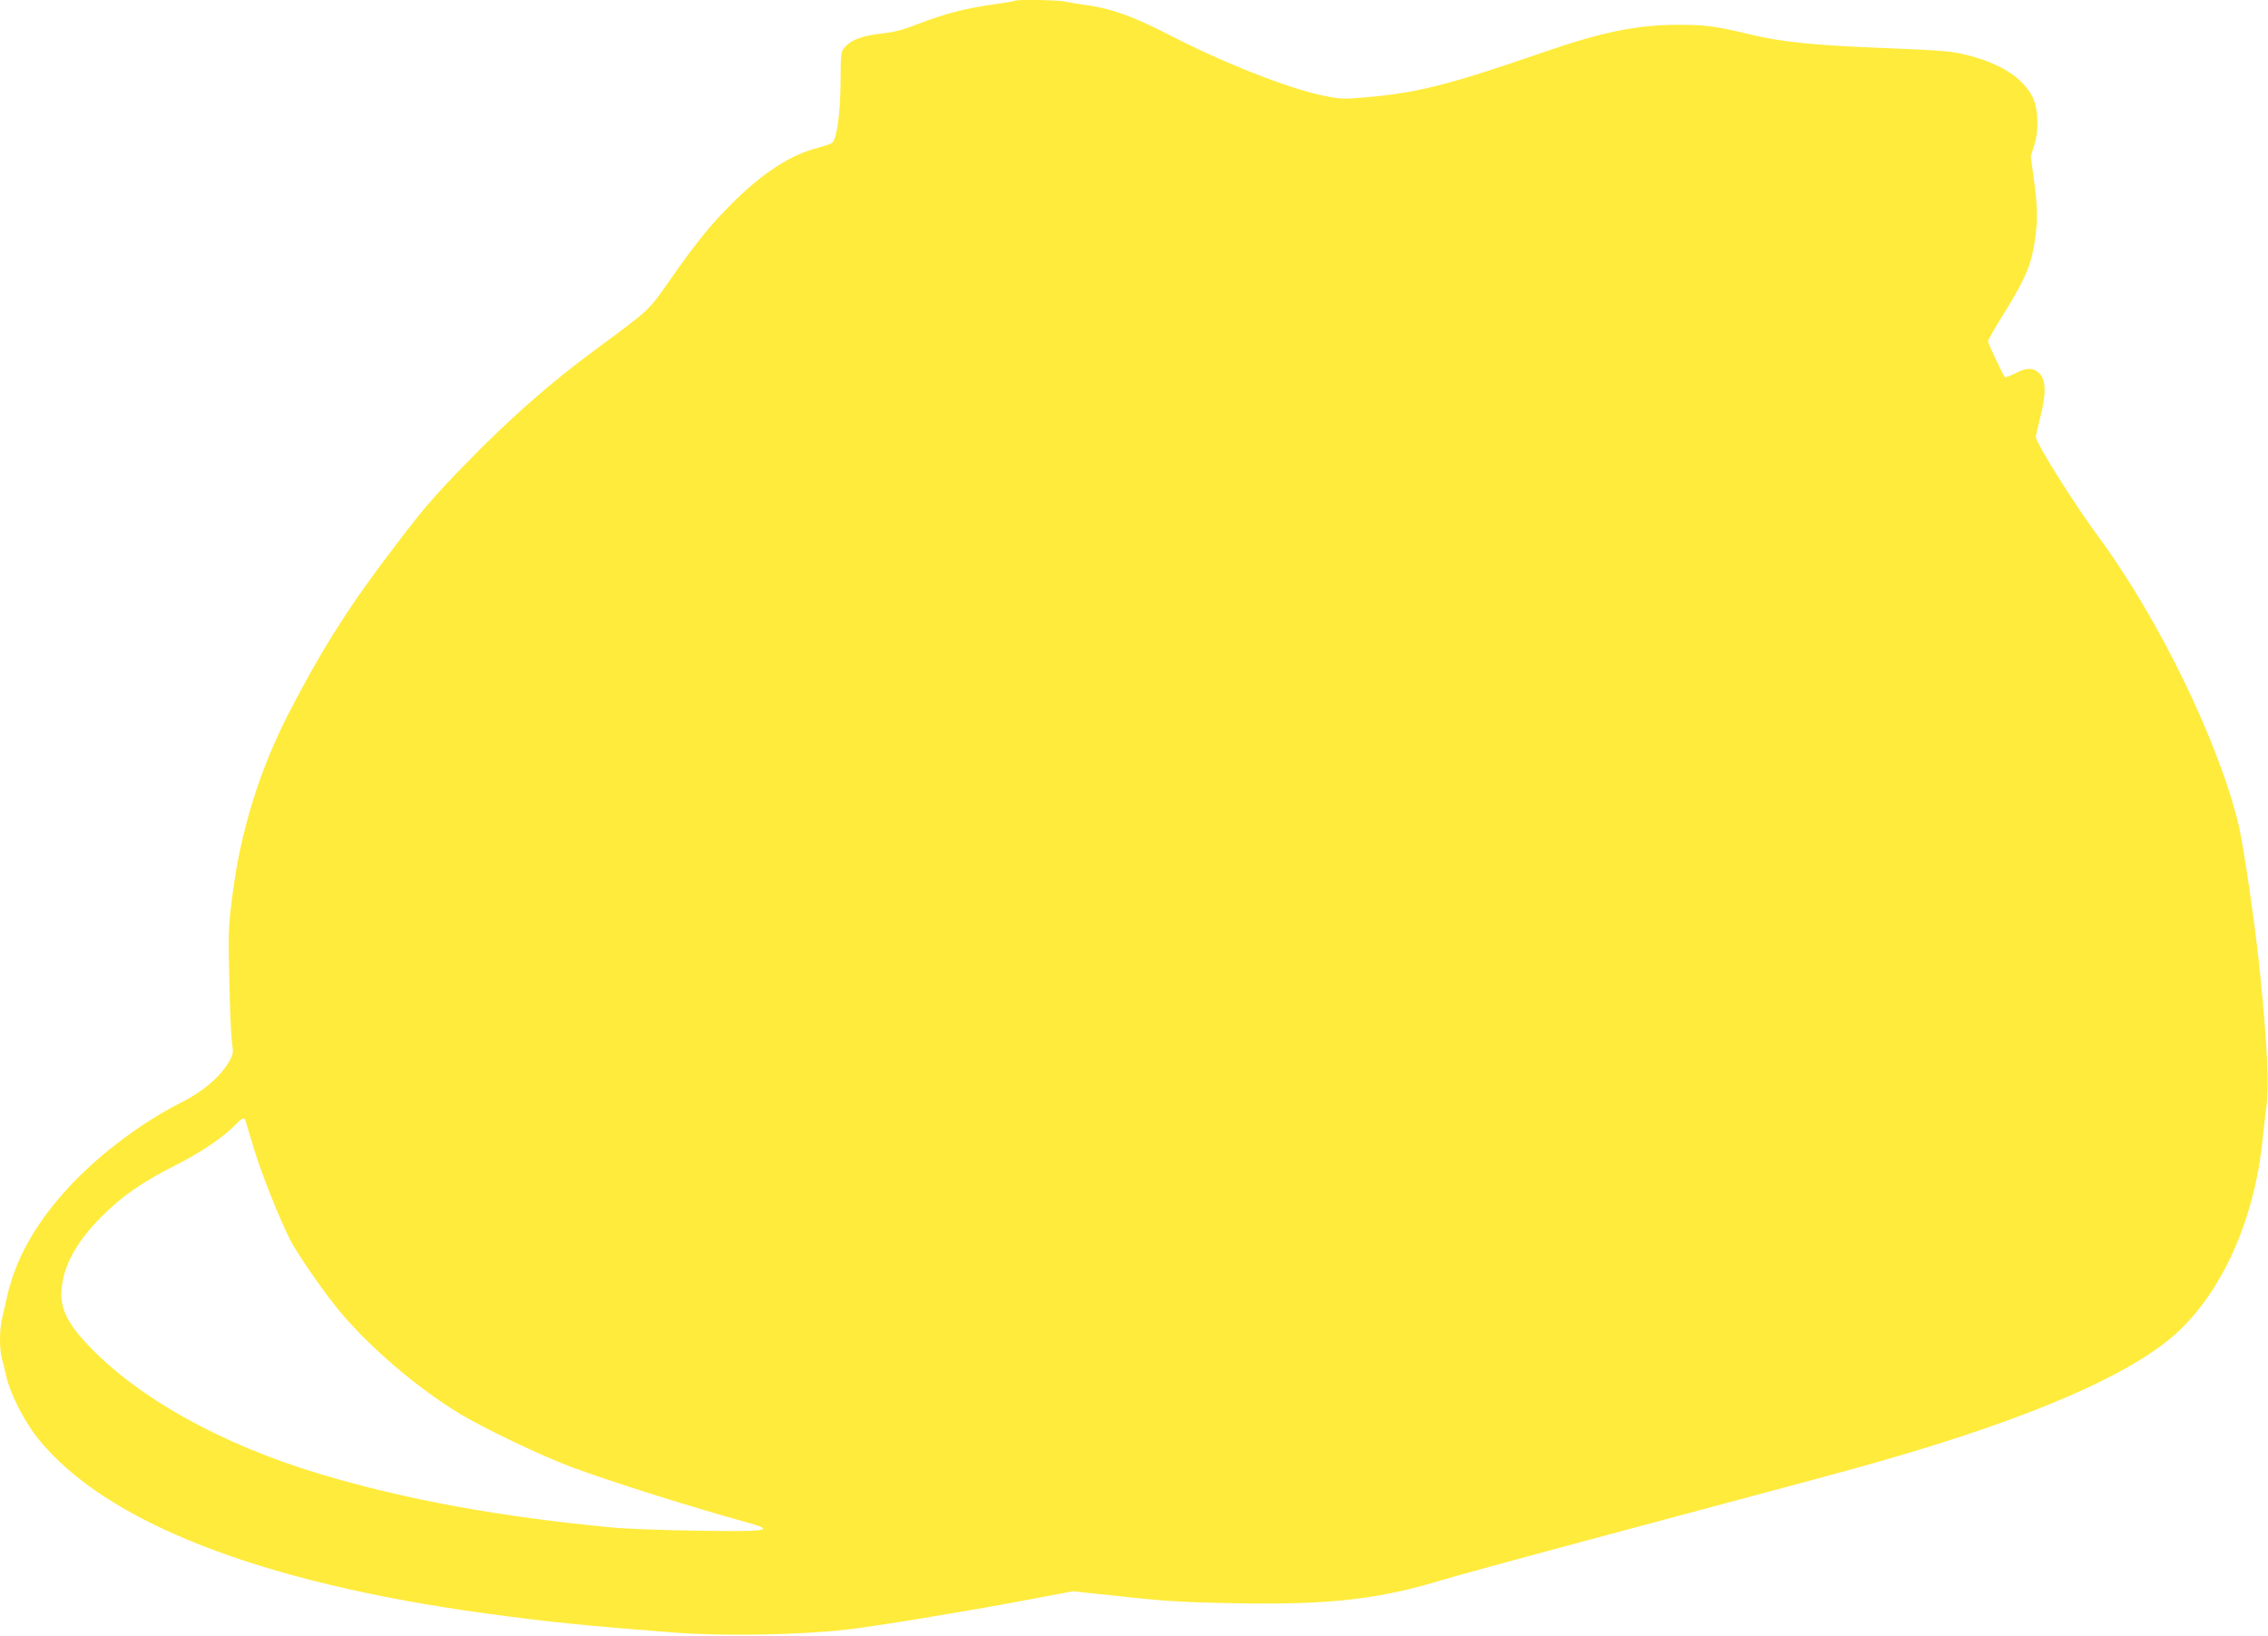 <?xml version="1.0" standalone="no"?>
<!DOCTYPE svg PUBLIC "-//W3C//DTD SVG 20010904//EN"
 "http://www.w3.org/TR/2001/REC-SVG-20010904/DTD/svg10.dtd">
<svg version="1.0" xmlns="http://www.w3.org/2000/svg"
 width="1280pt" height="923pt" viewBox="0 0 1280 923"
 preserveAspectRatio="xMidYMid meet">
<g transform="translate(0,923) scale(0.1,-0.1)"
fill="#ffeb3b" stroke="none">
<path d="M5729 9226 c-2 -2 -57 -12 -122 -21 -152 -20 -284 -55 -422 -109 -84
-33 -134 -47 -209 -55 -109 -13 -168 -34 -206 -75 -25 -27 -25 -31 -26 -199
-1 -175 -21 -319 -47 -343 -7 -5 -43 -18 -81 -28 -152 -38 -310 -141 -480
-309 -129 -129 -202 -219 -357 -440 -123 -175 -105 -158 -428 -397 -243 -179
-473 -381 -707 -621 -206 -210 -269 -285 -490 -580 -206 -276 -345 -498 -517
-829 -171 -328 -282 -685 -327 -1055 -21 -163 -22 -207 -16 -465 3 -157 10
-314 15 -350 9 -61 8 -68 -16 -110 -50 -86 -148 -170 -268 -230 -217 -109
-446 -279 -617 -458 -199 -209 -319 -418 -369 -642 -11 -47 -24 -104 -29 -128
-13 -54 -13 -164 -1 -211 6 -20 17 -67 26 -106 23 -101 102 -256 181 -354 379
-470 1252 -811 2526 -985 351 -48 558 -69 1063 -108 277 -21 705 -14 975 17
159 18 676 103 1010 166 l265 50 190 -20 c330 -37 422 -42 755 -48 511 -8 788
24 1140 132 80 24 534 148 1010 275 1151 308 1241 332 1480 400 822 236 1382
477 1644 709 263 234 448 642 495 1096 6 61 16 146 22 190 16 117 5 357 -37
765 -25 251 -93 717 -121 830 -114 470 -453 1165 -789 1620 -138 186 -354 531
-354 564 0 8 12 61 26 117 34 132 31 210 -10 246 -35 30 -69 29 -133 -4 -29
-14 -55 -24 -57 -22 -12 13 -96 191 -96 203 0 8 39 77 87 153 106 171 147 256
166 353 28 137 30 233 8 391 l-20 146 20 64 c27 84 23 204 -9 270 -52 106
-176 188 -358 235 -104 26 -117 28 -529 45 -354 14 -532 33 -705 74 -199 48
-254 55 -410 55 -229 0 -430 -41 -751 -152 -551 -190 -722 -233 -1021 -258
-115 -10 -136 -9 -228 10 -200 41 -566 185 -875 345 -194 100 -318 145 -455
165 -47 6 -104 16 -127 21 -41 9 -276 13 -284 5z m-4344 -6318 c2 -7 25 -82
50 -166 43 -140 140 -383 202 -507 39 -76 172 -270 263 -383 169 -210 449
-451 701 -603 139 -83 454 -233 624 -297 221 -82 683 -228 990 -312 170 -47
123 -54 -294 -47 -185 3 -385 11 -446 16 -653 61 -1189 159 -1680 307 -548
166 -1014 425 -1296 722 -111 116 -154 199 -153 291 2 142 78 287 228 437 118
118 230 195 428 295 139 71 261 154 327 223 37 38 49 43 56 24z"/>
</g>
</svg>
